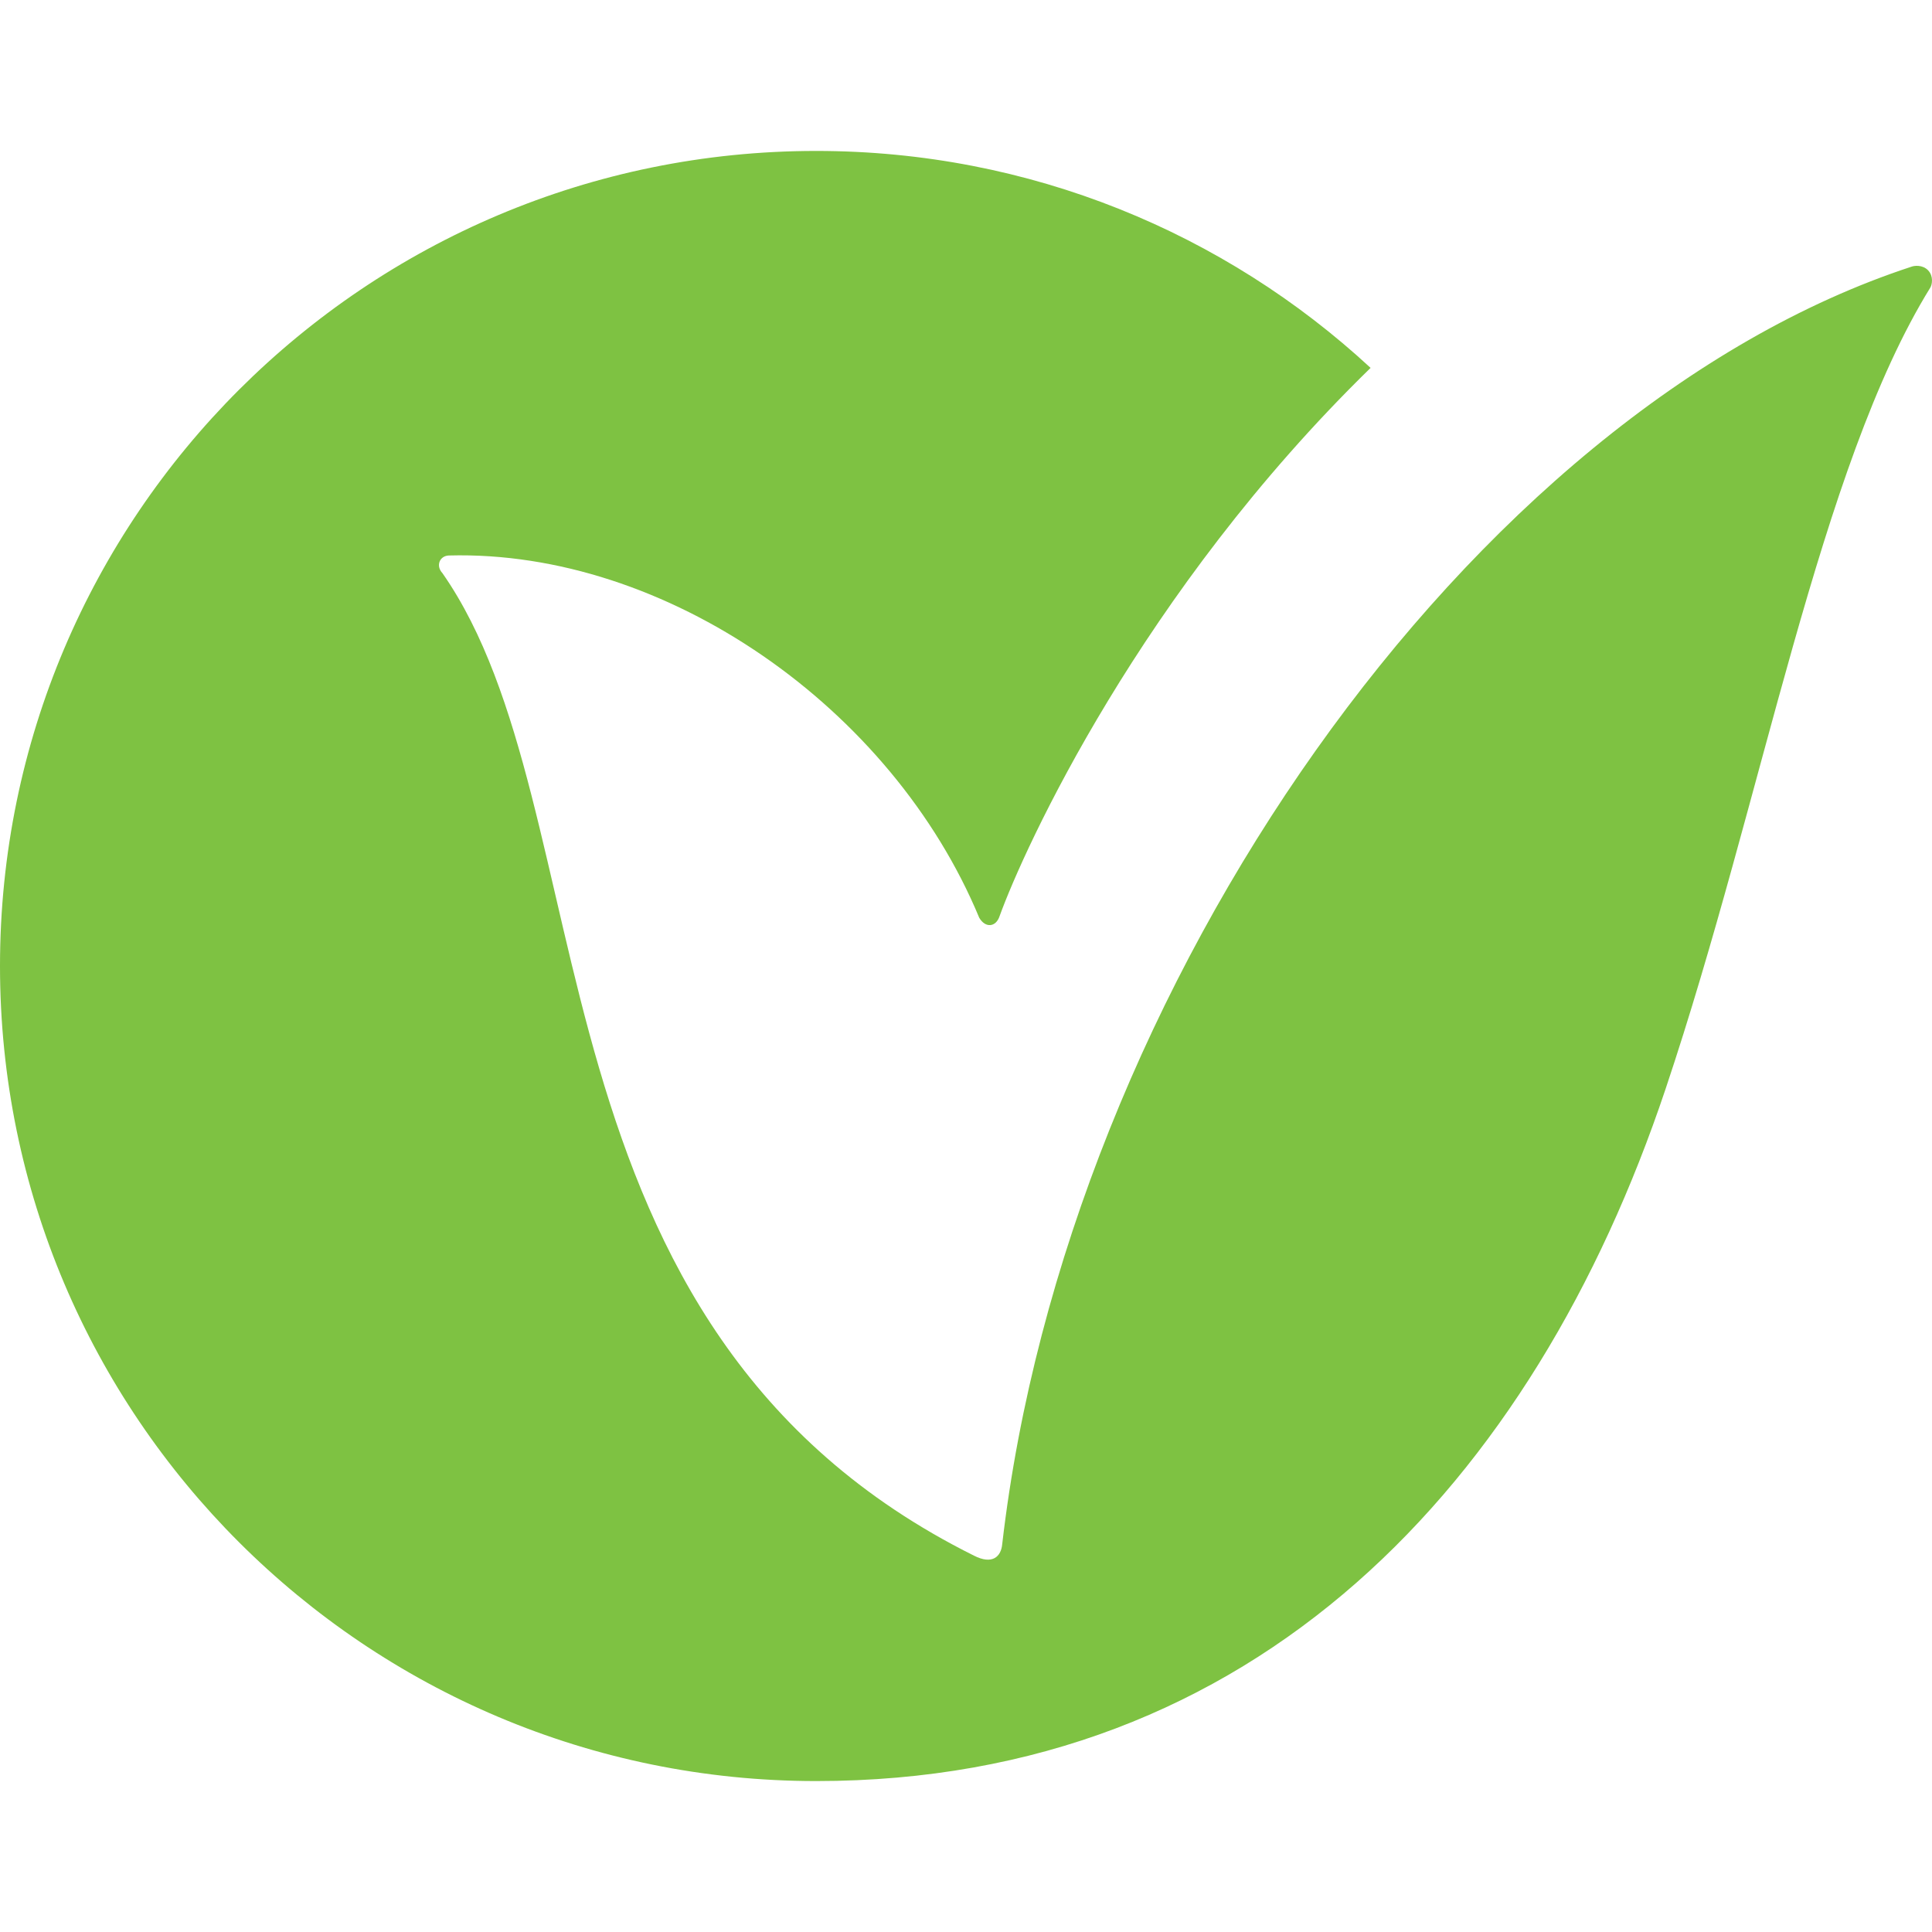 <svg width="100%" height="100%" viewBox="0 0 48 48" fill="none" xmlns="http://www.w3.org/2000/svg">
    <path fill-rule="evenodd" clip-rule="evenodd" d="M20.278 3.75C25.595 3.75 30.435 5.794 34.052 9.14C28.341 14.71 25.444 21.075 24.835 22.76C24.744 23.038 24.482 23.063 24.329 22.802C22.161 17.582 16.544 13.658 11.153 13.801C10.919 13.809 10.823 14.059 10.991 14.238C15.128 20.157 12.841 32.996 24.199 38.65C24.652 38.881 24.872 38.679 24.9 38.362C26.504 24.504 36.546 10.209 47.493 6.625C47.558 6.6 47.765 6.572 47.903 6.716C48.041 6.861 48.004 7.067 47.959 7.144C45.197 11.609 43.814 19.793 41.382 27.051C38.099 36.852 31.202 44.25 20.278 44.25C9.081 44.25 0 35.182 0 24C0 12.818 9.081 3.75 20.278 3.75Z" fill="#7EC242"/>
</svg>
